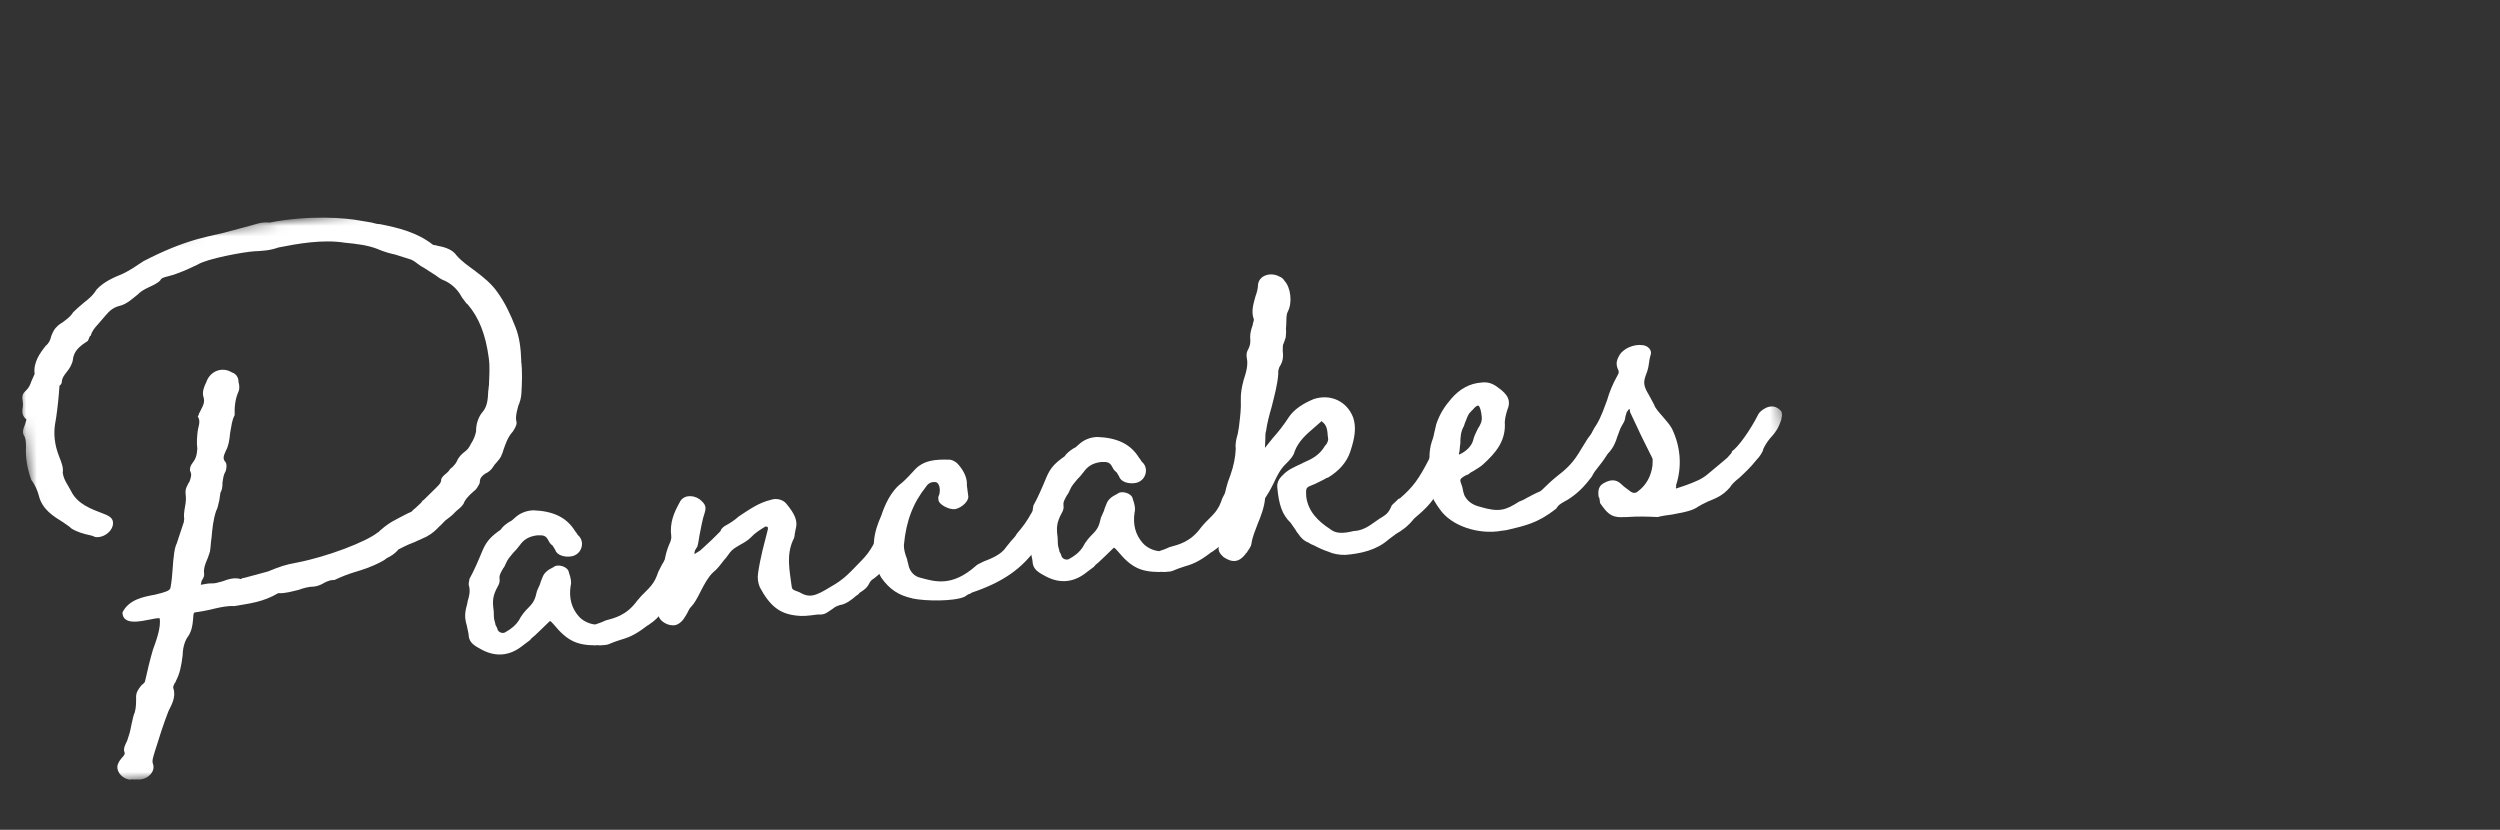 <svg width="238" height="79" viewBox="0 0 238 79" fill="none" xmlns="http://www.w3.org/2000/svg">
<rect x="0" y="0" width="238" height="79" fill="#333333" stroke="none"/>
<mask id="mask0_62_1035" style="mask-type:luminance" maskUnits="userSpaceOnUse" x="0" y="3" width="172" height="73">
<path d="M164.911 3.001L0 24.448L6.587 75.101L171.499 53.654L164.911 3.001Z" fill="white"/>
</mask>
<g mask="url(#mask0_62_1035)">
<path d="M49.615 34.371C49.742 35.352 49.697 36.478 49.635 37.474C49.623 37.849 49.49 38.3 49.342 38.632C49.217 39.142 49.076 39.533 49.141 40.029C49.24 40.329 49.152 40.582 48.832 41.068C48.33 41.627 48.144 42.216 47.916 42.861C47.871 42.988 47.88 43.057 47.775 43.252C47.686 43.576 47.461 43.787 47.297 44C47.184 44.136 47.074 44.221 46.968 44.416C46.76 44.756 46.466 44.975 46.217 45.078C45.864 45.306 45.7 45.519 45.68 45.834C45.705 46.022 45.54 46.225 45.383 46.498C45.324 46.505 45.332 46.565 45.332 46.565C44.935 46.929 44.52 47.225 44.208 47.77C44.119 48.094 43.773 48.381 43.48 48.611C43.367 48.747 43.307 48.754 43.195 48.9C42.971 49.121 42.677 49.34 42.383 49.56C42.16 49.781 41.995 49.984 41.812 50.129C41.475 50.485 41.189 50.764 40.596 51.093L39.444 51.617C38.645 51.912 38.292 52.139 37.93 52.307C37.601 52.723 37.178 52.96 36.818 53.138C36.645 53.281 36.525 53.367 36.345 53.452C35.27 54.025 34.462 54.251 33.725 54.478C33.047 54.687 32.557 54.882 31.835 55.218C31.51 55.2 31.27 55.291 30.908 55.459C30.676 55.611 30.306 55.79 29.929 55.839C29.416 55.845 28.918 55.97 28.437 56.154C27.81 56.296 27.143 56.514 26.491 56.467C25.002 57.347 23.676 57.459 22.295 57.699C21.645 57.662 21.028 57.803 20.401 57.945C20.032 58.054 18.969 58.252 18.523 58.31C18.275 58.343 18.56 59.606 17.919 60.567C17.641 60.916 17.402 61.562 17.388 62.381C17.268 63.395 17.105 64.162 16.748 64.824C16.755 64.883 16.704 64.951 16.642 65.019C16.486 65.291 16.45 65.478 16.524 65.589C16.764 66.425 16.287 67.173 16.034 67.71C15.55 68.953 15.143 70.246 14.738 71.549L14.605 72C14.516 72.324 14.48 72.51 14.572 72.751C14.788 73.408 14.173 74.103 13.419 74.201C13.231 74.226 13.035 74.191 12.846 74.215C12.65 74.18 12.462 74.205 12.333 74.222C11.477 74.081 10.922 73.225 11.287 72.613C11.331 72.486 11.495 72.273 11.608 72.138C11.831 71.917 11.885 71.789 11.87 71.67C11.685 71.26 11.955 70.852 12.104 70.52C12.193 70.196 12.341 69.864 12.412 69.482L12.53 68.912C12.655 68.401 12.682 68.146 12.831 67.814C12.963 67.363 12.96 66.869 12.957 66.305C12.969 65.93 13.125 65.658 13.464 65.241C13.637 65.097 13.757 65.011 13.801 64.884C14.042 63.794 14.291 62.763 14.557 61.861C14.839 61.079 15.365 59.699 15.195 58.854C15.195 58.854 14.999 58.819 14.372 58.961C13.368 59.152 11.697 59.561 11.656 58.316C12.259 57.058 13.699 56.81 14.762 56.611C15.818 56.353 16.126 56.242 16.224 55.987C16.259 55.791 16.341 55.418 16.41 54.471C16.521 52.843 16.621 52.144 16.822 51.745L17.51 49.669C17.494 49.55 17.545 49.473 17.537 49.413C17.489 49.046 17.516 48.791 17.626 48.161C17.707 47.778 17.719 47.403 17.671 47.036C17.624 46.669 17.72 46.404 17.878 46.142C17.87 46.083 17.982 45.937 18.034 45.87C18.219 45.351 18.264 45.154 18.087 44.804C18.055 44.556 18.153 44.301 18.317 44.088C18.594 43.74 18.742 43.408 18.785 42.727C18.705 42.112 18.763 41.55 18.819 41.048C18.863 40.921 18.846 40.792 18.9 40.664C19.025 40.154 19.001 39.966 18.824 39.615C18.876 39.548 18.945 39.539 18.928 39.41L19.033 39.205C19.287 38.678 19.564 38.329 19.355 37.731C19.241 37.312 19.425 36.794 19.635 36.394C20.006 35.287 21.175 34.893 22.074 35.452C22.474 35.581 22.71 35.923 22.708 36.367C22.815 36.727 22.803 37.101 22.697 37.297C22.401 37.96 22.308 38.719 22.341 39.521C22.079 39.989 22.033 40.56 21.913 41.19C21.828 42.008 21.754 42.451 21.494 42.929C21.301 43.388 21.145 43.66 21.508 44.046C21.591 44.217 21.579 44.592 21.482 44.856C21.274 45.196 21.245 45.513 21.181 45.954C21.177 46.389 21.14 46.645 20.983 46.908L20.882 47.607C20.757 48.117 20.729 48.373 20.573 48.645C20.299 49.488 20.214 50.305 20.138 51.193C20.065 51.636 20.061 52.07 19.987 52.513C19.89 52.778 19.81 53.091 19.706 53.296C19.513 53.755 19.373 54.146 19.428 54.572C19.46 54.82 19.416 54.947 19.198 55.288C19.163 55.484 19.109 55.612 19.117 55.672C19.434 55.63 19.804 55.522 20.129 55.54C20.454 55.558 20.763 55.458 21.192 55.341C21.682 55.157 22.29 54.947 22.898 55.12C22.898 55.12 22.905 55.179 23.078 55.036L23.267 55.011L25.497 54.408C26.657 53.945 27.078 53.769 28.33 53.546C31.201 52.981 34.87 51.576 35.965 50.687C36.086 50.611 35.973 50.747 36.138 50.544L36.311 50.4C37.062 49.738 37.663 49.478 38.446 49.064C38.748 48.904 38.928 48.81 39.168 48.718C39.281 48.582 39.453 48.429 39.564 48.354C40.022 47.921 40.143 47.845 40.238 47.641L40.297 47.633L41.317 46.633L41.54 46.413C41.825 46.123 41.998 45.98 42.01 45.605C42.054 45.479 42.218 45.266 42.512 45.046L42.736 44.825C42.78 44.699 42.951 44.545 43.072 44.469C43.238 44.266 43.358 44.18 43.453 43.986C43.646 43.527 43.931 43.238 44.225 43.018C44.519 42.798 44.631 42.653 44.831 42.254C45.101 41.845 45.242 41.454 45.323 41.07C45.303 40.448 45.524 39.673 45.975 39.18C46.417 38.629 46.449 37.939 46.482 37.188C46.526 37.062 46.502 36.873 46.548 36.686C46.574 35.876 46.651 34.998 46.539 34.136C46.237 31.815 45.585 30.216 44.527 28.982C44.383 28.88 44.307 28.759 44.147 28.537C43.993 28.366 43.911 28.195 43.911 28.195C43.49 27.443 42.845 26.901 42.103 26.625C41.899 26.53 41.831 26.469 41.475 26.212L40.352 25.491C40.148 25.397 40.003 25.285 39.858 25.182C39.578 24.967 39.367 24.813 39.153 24.719L37.617 24.233C37.088 24.121 36.491 23.946 35.945 23.705C34.999 23.334 33.956 23.217 32.852 23.108C30.69 22.765 28.317 23.204 26.498 23.562C25.699 23.857 24.877 23.894 24.175 23.924C23.096 24.004 19.718 24.625 18.823 25.185C17.921 25.615 17.009 26.046 16.023 26.296C15.465 26.428 15.344 26.505 15.24 26.71C14.955 26.999 14.534 27.175 14.172 27.343C13.632 27.605 13.389 27.757 13.113 28.035C12.709 28.34 12.086 28.976 11.33 29.134C10.832 29.26 10.428 29.564 10.037 30.049L9.371 30.821C8.982 31.245 8.757 31.526 8.624 31.977L8.564 31.985L8.372 32.444C7.666 32.908 7.019 33.366 6.942 34.243C6.869 34.686 6.609 35.093 6.383 35.374C6.106 35.723 5.889 35.993 5.876 36.439C5.832 36.566 5.772 36.644 5.661 36.719C5.6 37.725 5.486 38.789 5.348 39.744L5.24 40.384C5.103 41.269 5.169 42.319 5.645 43.498C5.928 44.207 6.036 44.566 5.972 45.008C6.028 45.434 6.204 45.785 6.448 46.186L6.776 46.769C7.379 47.991 8.659 48.45 9.879 48.917C10.621 49.193 10.849 49.476 10.732 50.046C10.564 50.693 9.796 51.227 9.077 51.129C8.874 51.034 8.736 50.981 8.539 50.946C7.95 50.831 7.276 50.617 6.792 50.306C6.572 50.083 6.368 49.989 6.01 49.722C5.1 49.155 3.995 48.492 3.691 47.16C3.576 46.741 3.375 46.203 2.986 45.699C2.644 44.775 2.465 43.861 2.465 42.933C2.45 42.814 2.493 42.677 2.477 42.558C2.473 42.065 2.441 41.817 2.349 41.577C2.113 41.234 2.14 40.978 2.387 40.392L2.52 39.941C2.155 39.615 2.055 39.316 2.173 38.746C2.2 38.49 2.185 38.371 2.169 38.252L2.129 37.944C2.097 37.697 2.195 37.442 2.367 37.288C2.763 36.924 2.861 36.669 3 36.268L3.297 35.604C3.154 34.504 3.804 33.612 4.359 32.915C4.652 32.685 4.802 32.363 4.883 31.98C5.075 31.521 5.18 31.316 5.414 31.104C5.528 30.968 5.759 30.807 6.001 30.654C6.527 30.273 6.761 30.061 6.969 29.722C7.254 29.433 7.6 29.145 7.945 28.849C8.41 28.475 8.816 28.181 9.19 27.567C9.925 26.786 10.835 26.416 11.687 26.063C12.408 25.717 12.935 25.346 13.649 24.87C15.567 23.874 17.157 23.234 18.762 22.773C19.259 22.648 20.127 22.414 21.06 22.222C22.423 21.853 23.907 21.478 24.586 21.269C24.955 21.161 25.409 21.162 25.665 21.189C29.411 20.45 32.917 20.74 34.293 21.005L35.345 21.181C35.806 21.313 36.011 21.346 36.13 21.331C37.838 21.663 39.691 22.108 41.195 23.284C41.195 23.284 41.262 23.336 41.331 23.327C41.468 23.369 41.587 23.354 41.664 23.404C42.52 23.545 43.132 23.839 43.444 24.293C43.968 24.91 44.606 25.321 45.243 25.803C46.025 26.387 46.815 27.031 47.362 27.827C48.063 28.794 48.59 29.906 49.074 31.144C49.45 32.093 49.585 33.134 49.625 34.37L49.615 34.371Z" fill="white"/>
<path d="M57.108 61.441C56.912 61.406 56.724 61.43 56.664 61.438C54.867 61.419 53.973 60.981 52.679 59.405C52.525 59.233 52.458 59.181 52.391 59.13L52.331 59.137L51.588 59.859C51.192 60.224 51.017 60.428 50.734 60.656C50.612 60.732 50.51 60.877 50.449 60.945L49.75 61.47C48.473 62.503 47.069 62.565 45.682 61.747C44.925 61.351 44.629 61.016 44.609 60.394C44.561 60.027 44.469 59.787 44.438 59.549C44.323 59.13 44.199 58.713 44.361 57.945C44.397 57.759 44.494 57.495 44.521 57.239C44.654 56.788 44.787 56.337 44.655 55.789C44.571 55.609 44.659 55.355 44.697 55.098C45.115 54.358 45.509 53.44 45.947 52.384C46.342 51.466 46.8 51.033 47.677 50.415C47.885 50.075 48.239 49.848 48.48 49.685C48.72 49.593 48.832 49.448 49.005 49.304C49.463 48.872 50.065 48.612 50.767 48.581C52.631 48.651 53.927 49.229 54.745 50.555C54.819 50.666 54.898 50.726 54.981 50.897C55.269 51.172 55.361 51.342 55.409 51.709C55.429 52.331 55.038 52.816 54.481 52.949C53.735 53.106 52.993 52.829 52.861 52.352L52.617 51.951C52.405 51.797 52.329 51.675 52.236 51.506C51.977 50.985 51.779 50.94 51.137 50.963C50.314 51.07 49.85 51.383 49.467 51.927C49.252 52.207 49.025 52.478 48.853 52.632C48.524 53.048 48.351 53.191 48.15 53.661C48.106 53.788 48.002 53.993 47.888 54.129C47.626 54.596 47.522 54.801 47.553 55.039C47.593 55.347 47.556 55.533 47.4 55.806C46.877 56.741 46.882 57.244 46.992 58.097C47.025 58.345 46.996 58.591 47.036 58.898C47.061 59.087 47.143 59.258 47.176 59.505C47.251 59.617 47.344 59.796 47.36 59.915C47.459 60.215 47.869 60.343 48.102 60.192C48.694 59.862 49.102 59.507 49.371 59.099C49.677 58.504 50.014 58.148 50.299 57.859C50.809 57.359 50.958 57.027 51.12 56.26L51.417 55.596C51.452 55.4 51.557 55.204 51.654 54.94C51.795 54.548 52.139 54.251 52.681 53.999C53.088 53.634 54.085 53.938 54.157 54.493C54.366 55.091 54.414 55.458 54.324 55.772C54.15 56.914 54.406 57.879 55.082 58.659C55.463 59.103 56.076 59.397 56.658 59.452C56.968 59.351 57.277 59.251 57.637 59.073C58.445 58.847 59.626 58.622 60.659 57.187C60.937 56.839 61.213 56.56 61.446 56.339C61.956 55.839 62.12 55.626 62.382 55.158C62.488 54.963 62.574 54.699 62.671 54.435C62.925 53.907 63.081 53.635 63.289 53.295C63.341 53.228 63.395 53.1 63.497 52.956L63.697 52.557C64.034 52.2 64.796 52.162 65.29 52.471C65.639 52.677 65.737 52.967 65.665 53.42C65.673 53.48 65.614 53.487 65.621 53.547L65.629 53.606C65.637 53.666 65.585 53.733 65.525 53.812C65.443 54.195 65.34 54.33 65.228 54.475C64.452 55.877 63.981 56.755 63.408 57.697C62.832 58.7 62.255 59.148 61.782 59.461C61.73 59.529 61.601 59.545 61.55 59.613C60.386 60.51 59.766 60.712 58.97 60.946C58.66 61.047 58.361 61.147 57.931 61.334C57.751 61.418 57.366 61.407 57.108 61.441Z" fill="white"/>
<path d="M75.705 58.587C74.21 58.409 73.276 57.663 72.343 55.919C72.159 55.509 72.095 55.023 72.167 54.57C72.268 53.871 72.421 53.105 72.591 52.397L73.098 50.405C73.133 50.209 73.066 50.157 73.066 50.157C72.929 50.115 72.87 50.122 72.87 50.122C72.337 50.444 71.862 50.748 71.473 51.171C71.188 51.461 70.775 51.696 70.473 51.856C69.94 52.177 69.76 52.261 69.482 52.61C69.317 52.813 69.161 53.086 68.938 53.306C68.608 53.722 68.339 54.13 67.873 54.503C67.415 54.936 67.059 55.608 66.753 56.202C66.342 57.002 66.142 57.401 65.805 57.757C65.632 57.901 65.536 58.165 65.43 58.361C65.222 58.7 65.02 59.16 64.538 59.414C64.005 59.736 62.989 59.364 62.723 58.713C62.6 58.235 62.647 57.664 62.909 57.196C63.109 56.797 63.098 56.173 63.079 55.56C63.083 55.126 63.051 54.878 63.088 54.621C63.218 53.677 63.304 52.788 63.689 51.871C63.889 51.472 63.926 51.215 63.903 51.036C63.736 49.757 64.182 48.761 64.705 47.826C65.002 47.162 65.885 47.047 66.592 47.52C67.168 48 67.26 48.24 67.084 48.828C66.847 49.484 66.754 50.242 66.594 50.949C66.52 51.392 66.493 51.648 66.404 51.972C66.412 52.031 66.3 52.177 66.248 52.244C66.092 52.517 66.107 52.636 66.123 52.755C66.296 52.611 66.535 52.509 66.708 52.366C67.052 52.069 67.39 51.722 67.797 51.357L68.591 50.568C68.626 50.372 68.799 50.228 68.982 50.084C69.463 49.829 69.938 49.526 70.335 49.161C71.283 48.544 72.212 47.858 73.397 47.583C73.887 47.398 74.543 47.555 74.856 47.948C75.693 48.959 75.969 49.608 75.747 50.383C75.703 50.51 75.72 50.639 75.666 50.767C75.647 51.082 75.6 51.27 75.498 51.414C74.851 52.87 75.161 54.251 75.36 55.779C75.408 56.145 75.467 56.138 76.082 56.37C77.053 56.93 77.551 56.805 79.091 55.858C80.407 55.122 80.902 54.503 82.085 53.29C82.932 52.434 83.439 51.37 83.869 50.255C83.928 50.247 84.042 50.112 84.162 50.025C84.439 49.677 84.8 49.509 85.125 49.527C85.647 49.58 85.988 49.727 86.103 50.146C86.24 50.189 85.832 51.553 85.667 51.756C85.338 52.172 85.138 52.571 84.876 53.038C84.57 53.633 84.204 54.306 83.213 55.06C82.911 55.22 82.807 55.425 82.711 55.619C82.555 55.892 82.389 56.095 81.856 56.416C81.805 56.483 81.692 56.629 81.512 56.713C81.106 57.078 80.528 57.527 79.963 57.6C79.654 57.701 79.473 57.785 79.301 57.938C78.595 58.403 78.541 58.531 77.832 58.502C76.82 58.634 76.444 58.683 75.726 58.595L75.705 58.587Z" fill="white"/>
<path d="M86.839 56.959C85.584 56.689 84.683 56.12 83.89 54.983C83.402 54.179 83.09 52.788 83.197 51.594C83.267 50.657 83.548 49.875 83.899 49.083C84.216 48.114 84.812 46.725 85.863 45.963C86.207 45.666 86.606 45.242 86.995 44.818C87.886 43.764 89.162 43.729 90.316 43.761C90.564 43.728 90.983 43.926 91.21 44.199C91.811 44.867 92.095 45.577 92.046 46.208L92.181 47.249C92.237 47.676 91.615 48.321 90.929 48.471C90.363 48.545 89.401 48.044 89.345 47.618C89.322 47.44 89.298 47.251 89.411 47.115C89.5 46.791 89.504 46.357 89.343 46.126C89.328 46.007 89.122 45.903 89.122 45.903C88.671 45.84 88.369 46.001 88.151 46.342C86.938 47.871 86.262 49.572 86.05 51.899C86.038 52.273 86.161 52.752 86.354 53.231C86.386 53.479 86.469 53.649 86.494 53.838C86.633 54.445 87.073 54.882 87.602 54.995C88.992 55.368 90.605 55.905 92.902 53.872C93.015 53.736 93.323 53.625 93.615 53.466C94.344 53.18 95.325 52.81 95.802 52.062L96.245 51.511C96.53 51.222 96.695 51.019 96.8 50.813C97.414 50.108 97.787 49.566 98.155 48.903L98.529 48.289C98.634 48.094 98.979 47.797 99.4 47.621C99.769 47.513 100.169 47.642 100.541 48.028C100.837 48.362 100.752 49.18 100.492 49.587C99.772 50.487 99.459 51.022 98.817 51.983C97.358 54.099 95.54 55.394 92.536 56.41C92.415 56.486 92.303 56.561 92.174 56.578L91.822 56.816C90.791 57.262 88.096 57.24 86.84 56.969L86.839 56.959Z" fill="white"/>
<path d="M110.806 54.457C110.609 54.422 110.421 54.446 110.352 54.456C108.554 54.437 107.66 53.999 106.366 52.422C106.213 52.251 106.146 52.199 106.078 52.147L106.019 52.155L105.276 52.877C104.869 53.242 104.704 53.445 104.421 53.674C104.3 53.75 104.198 53.894 104.136 53.963L103.438 54.487C102.161 55.521 100.757 55.582 99.37 54.764C98.612 54.369 98.317 54.034 98.296 53.411C98.249 53.044 98.157 52.804 98.126 52.566C98.011 52.148 97.886 51.73 98.048 50.963C98.085 50.777 98.181 50.512 98.209 50.256C98.342 49.806 98.475 49.355 98.343 48.807C98.259 48.626 98.347 48.373 98.384 48.116C98.802 47.376 99.197 46.457 99.635 45.402C100.029 44.483 100.487 44.051 101.365 43.432C101.573 43.093 101.937 42.864 102.168 42.703C102.408 42.611 102.52 42.465 102.693 42.322C103.151 41.889 103.752 41.629 104.454 41.599C106.319 41.669 107.614 42.246 108.432 43.572C108.507 43.683 108.586 43.744 108.668 43.914C108.956 44.19 109.049 44.359 109.096 44.726C109.117 45.349 108.726 45.833 108.169 45.966C107.423 46.124 106.681 45.847 106.548 45.37L106.304 44.968C106.093 44.814 106.016 44.693 105.924 44.523C105.664 44.003 105.467 43.958 104.825 43.981C104.002 44.088 103.538 44.4 103.155 44.944C102.939 45.224 102.712 45.496 102.541 45.649C102.212 46.065 102.039 46.209 101.838 46.678C101.794 46.805 101.689 47.01 101.576 47.146C101.314 47.614 101.209 47.819 101.24 48.057C101.28 48.364 101.244 48.551 101.088 48.823C100.574 49.757 100.569 50.262 100.68 51.115C100.712 51.363 100.684 51.608 100.724 51.916C100.748 52.104 100.831 52.275 100.863 52.523C100.938 52.634 101.032 52.814 101.048 52.933C101.147 53.232 101.557 53.361 101.789 53.209C102.392 52.879 102.789 52.525 103.059 52.116C103.365 51.522 103.702 51.166 103.987 50.876C104.497 50.377 104.645 50.045 104.808 49.277L105.104 48.613C105.139 48.417 105.245 48.222 105.342 47.957C105.482 47.566 105.827 47.269 106.369 47.017C106.765 46.653 107.773 46.955 107.845 47.511C108.054 48.109 108.102 48.476 108.011 48.79C107.837 49.932 108.094 50.897 108.77 51.676C109.151 52.121 109.764 52.414 110.346 52.47C110.655 52.369 110.965 52.268 111.325 52.09C112.132 51.864 113.313 51.64 114.347 50.205C114.624 49.856 114.911 49.577 115.134 49.356C115.644 48.856 115.808 48.643 116.07 48.176C116.175 47.98 116.262 47.717 116.359 47.452C116.613 46.925 116.769 46.653 116.977 46.313C117.029 46.246 117.083 46.118 117.185 45.973L117.385 45.574C117.722 45.218 118.483 45.179 118.977 45.488C119.327 45.695 119.425 45.985 119.353 46.438C119.361 46.497 119.301 46.505 119.309 46.564L119.317 46.624C119.324 46.683 119.273 46.751 119.212 46.829C119.131 47.213 119.027 47.347 118.915 47.493C118.14 48.895 117.669 49.773 117.096 50.715C116.52 51.717 115.943 52.165 115.47 52.479C115.418 52.546 115.289 52.563 115.237 52.63C114.073 53.528 113.454 53.729 112.658 53.964C112.348 54.065 112.038 54.166 111.619 54.351C111.438 54.435 111.054 54.425 110.796 54.458L110.806 54.457Z" fill="white"/>
<path d="M138.614 43.57C138.595 43.885 138.506 44.209 138.236 44.617C138.088 44.949 137.871 45.219 137.705 45.493C137.383 45.968 137.114 46.377 136.757 47.048C136.226 47.924 135.664 48.491 134.619 49.373C134.013 50.138 133.428 50.527 132.884 50.839L132.186 51.364C131.037 52.38 129.537 52.707 128.08 52.825C127.507 52.84 126.917 52.725 126.499 52.537C125.961 52.355 125.554 52.166 125.077 51.915C124.941 51.872 124.737 51.778 124.591 51.666C124.19 51.526 123.825 51.201 123.581 50.799C123.429 50.637 123.42 50.568 123.345 50.456L122.872 49.772C122.067 49.009 121.751 48.052 121.604 46.457C121.541 45.971 121.741 45.572 122.148 45.207C122.598 44.715 123.268 44.436 123.81 44.184C123.99 44.1 124.112 44.024 124.35 43.922C125.201 43.559 125.718 43.119 126.094 42.516C126.086 42.456 126.207 42.38 126.259 42.312C126.415 42.04 126.459 41.913 126.436 41.735L126.396 41.428C126.368 40.745 126.201 40.394 125.912 40.19C125.845 40.138 125.837 40.078 125.837 40.078L125.085 40.731C124.333 41.383 123.644 41.977 123.257 42.955C123.175 43.339 122.846 43.755 122.388 44.187C121.878 44.687 121.574 45.292 121.276 45.946C120.917 46.678 120.709 47.017 120.44 47.426C120.362 48.303 120.029 49.153 119.73 49.878C119.493 50.534 119.238 51.061 119.138 51.76C119.11 52.015 118.945 52.218 118.676 52.627C118.595 52.677 118.557 52.723 118.562 52.762C117.956 53.527 117.331 53.608 116.48 53.033C116.115 52.708 115.946 52.417 116.027 52.033C116.124 51.769 116.144 51.463 116.164 51.148C116.213 50.517 116.301 50.263 116.459 49.93C116.652 49.471 116.587 48.975 116.594 48.48C116.554 48.173 116.53 47.995 116.558 47.739C116.576 46.869 116.797 46.094 117.131 45.244C117.456 44.335 117.609 43.498 117.643 42.747C117.587 42.321 117.661 41.878 117.837 41.29C117.864 41.035 117.954 40.72 117.974 40.405C118.067 39.647 118.16 38.888 118.126 38.086C118.105 37.464 118.215 36.834 118.393 36.186C118.623 35.47 118.852 34.755 118.687 34.03C118.647 33.722 118.684 33.536 118.788 33.331C119.05 32.863 119.062 32.489 119.014 32.122C119.018 31.688 119.107 31.363 119.248 30.972C119.24 30.913 119.292 30.845 119.284 30.786C119.319 30.59 119.381 30.521 119.365 30.402C119.074 29.633 119.355 28.85 119.523 28.203C119.664 27.812 119.753 27.488 119.764 27.113C119.842 26.236 120.94 25.841 121.843 26.349C121.98 26.391 122.193 26.555 122.275 26.726C122.869 27.335 123.06 28.802 122.598 29.669C122.493 29.874 122.465 30.12 122.461 30.554C122.441 30.869 122.464 31.048 122.419 31.245C122.452 31.493 122.431 31.798 122.401 32.115C122.305 32.38 122.268 32.566 122.164 32.771C122.12 32.898 122.129 32.967 122.115 33.403C122.195 34.017 122.122 34.461 121.8 34.936C121.704 35.201 121.667 35.387 121.692 35.575C121.631 36.581 121.32 37.681 121.07 38.702C120.848 39.477 120.636 40.25 120.533 41.01C120.436 41.275 120.475 41.572 120.456 41.887L120.422 42.638L121.142 41.738C121.706 41.11 122.25 40.414 122.728 39.666C123.213 38.977 123.981 38.444 125.071 37.99C126.668 37.469 128.235 38.203 128.819 39.741C129.127 40.639 129.005 41.643 128.538 43.014C128.221 43.983 127.493 44.824 126.427 45.467C126.298 45.484 126.187 45.559 126.066 45.635C125.704 45.803 125.283 46.05 124.792 46.234C124.302 46.419 124.319 46.548 124.355 47.29C124.538 48.698 125.496 49.632 126.609 50.355C127.118 50.782 127.76 50.83 128.873 50.554C129.446 50.54 130.058 50.279 130.583 49.898L131.351 49.365C131.884 49.043 132.186 48.883 132.475 48.16C132.519 48.033 132.933 47.727 133.098 47.524C133.179 47.473 133.239 47.445 133.279 47.44C134.547 46.337 135.085 45.592 136.106 43.593C136.211 43.388 136.435 43.177 136.541 42.982C136.622 42.931 136.66 42.886 136.654 42.846C136.94 42.557 137.814 42.383 138.179 42.709C138.467 42.984 138.569 43.223 138.547 43.599L138.614 43.57Z" fill="white"/>
<path d="M153.649 41.856C153.597 41.923 153.544 42.061 153.508 42.248C153.419 42.572 153.383 42.758 153.211 42.911C152.845 43.584 152.516 44 152.187 44.416C151.909 44.765 151.744 44.968 151.544 45.367C150.78 46.394 150.098 47.047 149.202 47.598C148.779 47.834 148.359 48.02 148.159 48.419C146.356 49.833 145.164 50.049 143.424 50.467L142.977 50.525C140.791 50.93 138.181 50.09 137.076 48.489C136.29 47.411 136.006 46.702 136.084 45.825L136.113 44.58C136.07 43.779 136.028 42.917 136.301 42.065C136.397 41.8 136.485 41.547 136.523 41.29L136.729 40.396C137.055 39.416 137.534 38.678 138.148 37.973C138.979 36.997 139.943 36.499 141.022 36.419C141.587 36.346 142.058 36.476 142.55 36.846C143.603 37.576 143.871 38.166 143.476 39.085C143.343 39.536 143.218 40.046 143.266 40.413C143.291 42.084 142.34 43.145 141.251 44.154C140.966 44.443 140.605 44.611 140.253 44.849C140.072 44.933 139.951 45.009 139.779 45.162L139.539 45.254C138.645 45.744 139.158 45.737 139.294 46.779L139.401 47.138C139.66 47.659 140.094 48.046 140.886 48.245C142.754 48.809 143.366 48.548 144.605 47.762C144.785 47.678 145.095 47.577 145.326 47.416C145.739 47.181 145.988 47.078 146.29 46.917C146.471 46.834 146.599 46.817 146.771 46.663C147.281 46.163 147.739 45.731 148.205 45.358C148.965 44.764 149.602 44.238 150.237 43.228L151.028 41.945C151.184 41.672 151.575 41.188 151.85 40.9C152.247 40.536 152.83 40.521 153.314 40.831C153.663 41.038 153.711 41.404 153.637 41.848L153.649 41.856ZM138.884 43.161L138.899 43.28C139.569 43.002 140.13 42.434 140.258 41.863C140.339 41.48 140.547 41.14 140.695 40.808C140.965 40.4 141.113 40.068 141.058 39.641L141.018 39.334C140.962 38.908 140.786 38.557 140.734 38.625C140.597 38.582 140.373 38.793 140.209 39.006C140.088 39.082 140.095 39.141 139.985 39.226C139.7 39.516 139.629 39.898 139.427 40.358C139.383 40.484 139.392 40.554 139.33 40.623C139.068 41.09 139.021 41.661 139.023 42.215C138.949 42.658 138.982 42.907 138.895 43.17L138.884 43.161Z" fill="white"/>
<path d="M169.639 39.657C169.587 39.724 169.595 39.783 169.604 39.853C169.567 40.039 169.463 40.244 169.366 40.509C169.174 40.968 168.835 41.385 168.498 41.741C168.169 42.157 168.013 42.43 167.863 42.752C167.836 43.007 167.514 43.483 167.229 43.772C166.623 44.536 166.054 45.044 165.596 45.477C165.13 45.85 164.905 46.061 164.687 46.402C164.021 47.174 163.35 47.443 162.621 47.729C162.26 47.897 161.9 48.075 161.425 48.379C160.833 48.708 159.94 48.824 159.194 48.982C158.688 49.047 158.252 49.104 157.814 49.222C156.718 49.172 155.949 49.151 154.989 49.216C154.801 49.24 154.605 49.205 154.357 49.238C153.33 49.25 152.958 48.794 152.326 47.888L152.278 47.521C152.27 47.462 152.263 47.402 152.186 47.281C152.099 46.607 152.239 46.215 152.722 45.971C153.324 45.641 153.828 45.636 154.271 46.022C154.492 46.245 154.636 46.347 154.771 46.451L155.195 46.769C155.475 46.984 155.733 46.951 155.905 46.797C156.724 46.197 157.186 45.33 157.317 44.315C157.328 43.94 157.366 43.683 157.281 43.573C156.761 42.522 156.248 41.529 155.796 40.529L155.184 39.237L155.159 39.049C155.152 38.989 155.144 38.93 155.084 38.938L154.921 39.151C154.928 39.21 154.869 39.218 154.869 39.218L154.736 39.669C154.716 39.984 154.611 40.179 154.403 40.519C154.195 40.858 154.114 41.242 153.965 41.574C153.832 42.025 153.638 42.544 153.198 43.045C152.696 43.605 152.191 43.67 151.449 43.394C151.185 43.307 150.888 43.033 150.992 42.828C151.214 42.053 151.428 41.218 151.965 40.463C152.497 39.587 152.709 38.813 152.998 38.09C153.22 37.315 153.509 36.591 154.032 35.656C154.137 35.451 154.121 35.332 154.029 35.162C153.837 34.693 153.866 34.377 154.118 33.91C154.477 33.178 155.567 32.724 156.422 32.864C156.884 32.925 157.247 33.312 157.166 33.696C157.033 34.146 157.006 34.402 156.968 34.659C156.931 34.916 156.903 35.162 156.668 35.757C156.43 36.413 156.478 36.78 156.966 37.584L157.47 38.517C157.577 38.876 157.95 39.261 158.331 39.706C158.626 40.04 159.007 40.485 159.183 40.835C159.972 42.477 160.159 44.379 159.559 46.201L159.574 46.32C159.582 46.38 159.53 46.447 159.53 46.447C159.538 46.507 159.597 46.499 159.597 46.499L160.515 46.188C161.313 45.892 162.044 45.616 162.613 45.108L164.114 43.854L164.459 43.557C164.674 43.277 164.865 43.192 164.893 42.946C165.426 42.625 166.624 40.977 167.384 39.456C167.481 39.191 168.508 38.251 169.365 38.946C169.645 39.162 169.66 39.281 169.649 39.655L169.639 39.657Z" fill="white"/>
</g>
</svg>
